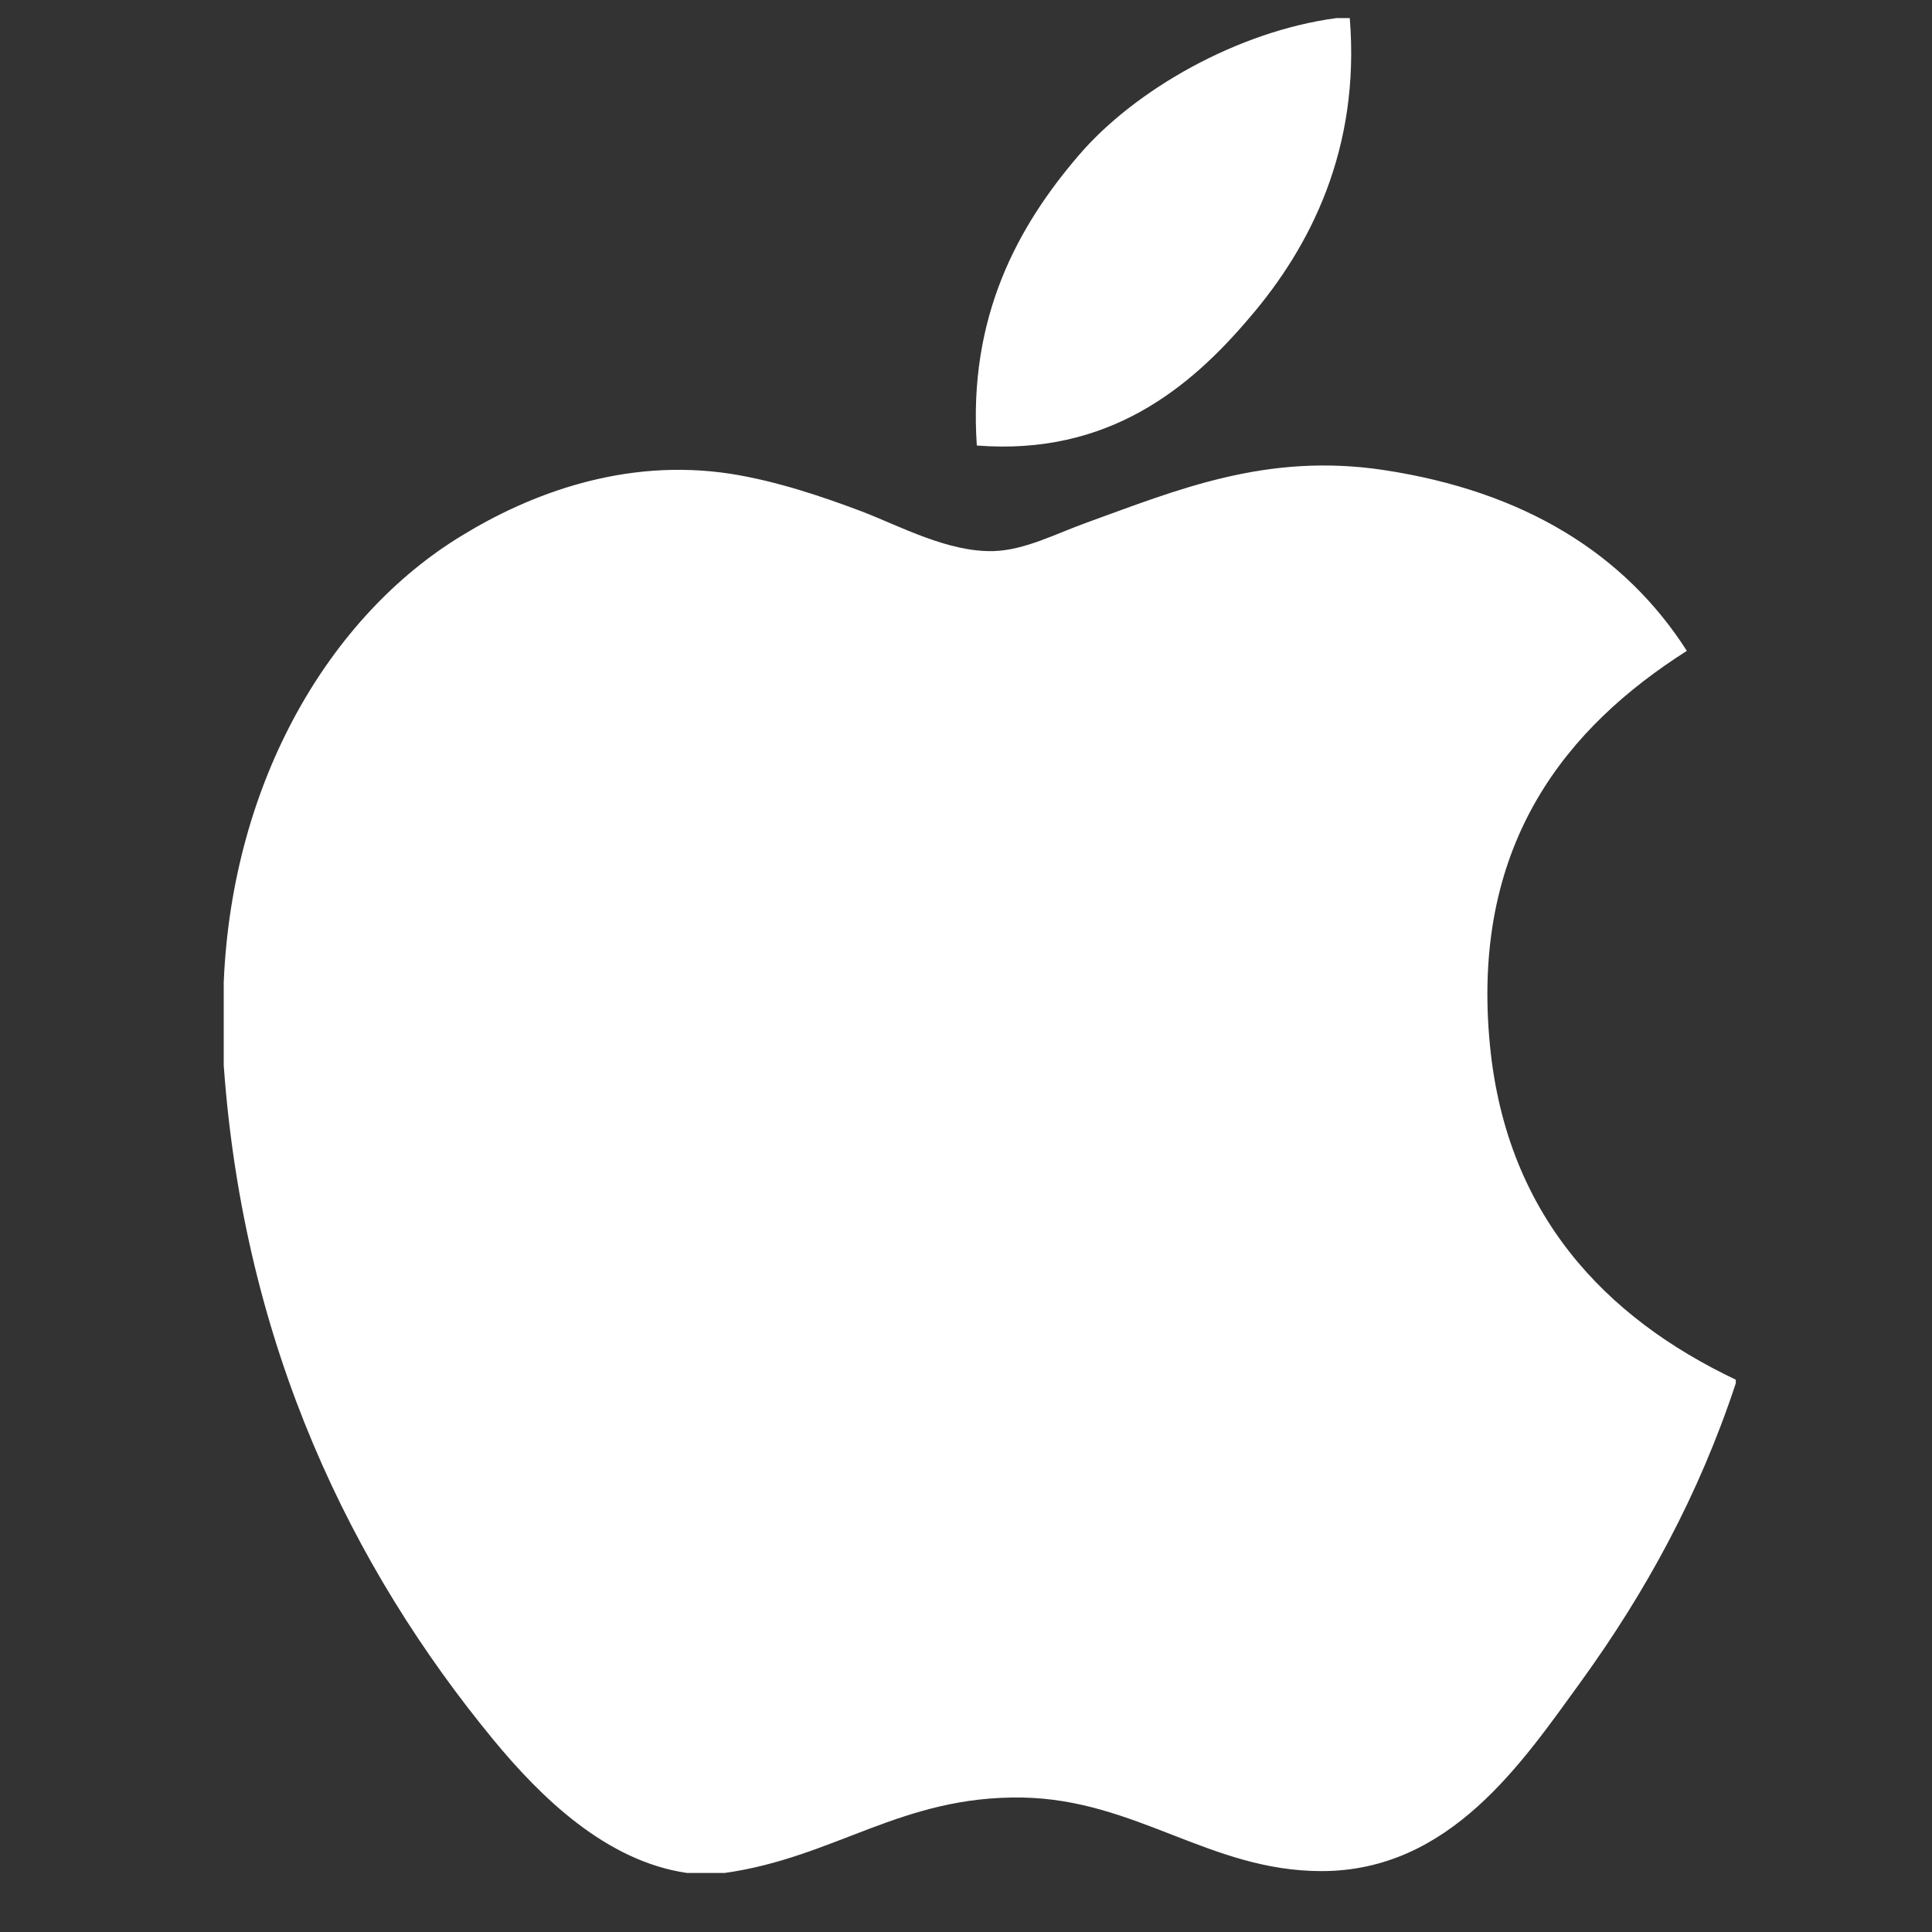 <svg width="25" height="25" viewBox="0 0 25 25" fill="none" xmlns="http://www.w3.org/2000/svg">
<rect x="0" y="0" width="25" height="25" fill="#333333" stroke="none"/>
<g clip-path="url(#clip0_4305_84549)">
<path d="M17.295 0.234C17.351 0.234 17.407 0.234 17.466 0.234C17.603 1.927 16.957 3.192 16.172 4.107C15.401 5.017 14.346 5.899 12.64 5.765C12.526 4.097 13.173 2.926 13.957 2.012C14.684 1.161 16.018 0.403 17.295 0.234Z" fill="white"/>
<path d="M22.461 17.853C22.461 17.87 22.461 17.884 22.461 17.9C21.981 19.352 21.297 20.597 20.463 21.752C19.701 22.801 18.767 24.212 17.1 24.212C15.659 24.212 14.702 23.285 13.226 23.26C11.664 23.235 10.805 24.035 9.377 24.236C9.214 24.236 9.05 24.236 8.89 24.236C7.841 24.084 6.995 23.254 6.379 22.506C4.561 20.295 3.156 17.439 2.895 13.784C2.895 13.425 2.895 13.068 2.895 12.71C3.005 10.094 4.276 7.967 5.966 6.937C6.857 6.389 8.083 5.922 9.448 6.13C10.033 6.221 10.63 6.421 11.154 6.619C11.65 6.81 12.271 7.148 12.859 7.131C13.257 7.119 13.654 6.911 14.055 6.765C15.231 6.34 16.384 5.853 17.904 6.082C19.73 6.358 21.026 7.17 21.828 8.422C20.282 9.405 19.061 10.887 19.27 13.417C19.455 15.715 20.791 17.06 22.461 17.853Z" fill="white"/>
</g>
<defs>
<clipPath id="clip0_4305_84549">
<rect width="24" height="24" fill="white" transform="translate(0.678 0.234)"/>
</clipPath>
</defs>
</svg>
